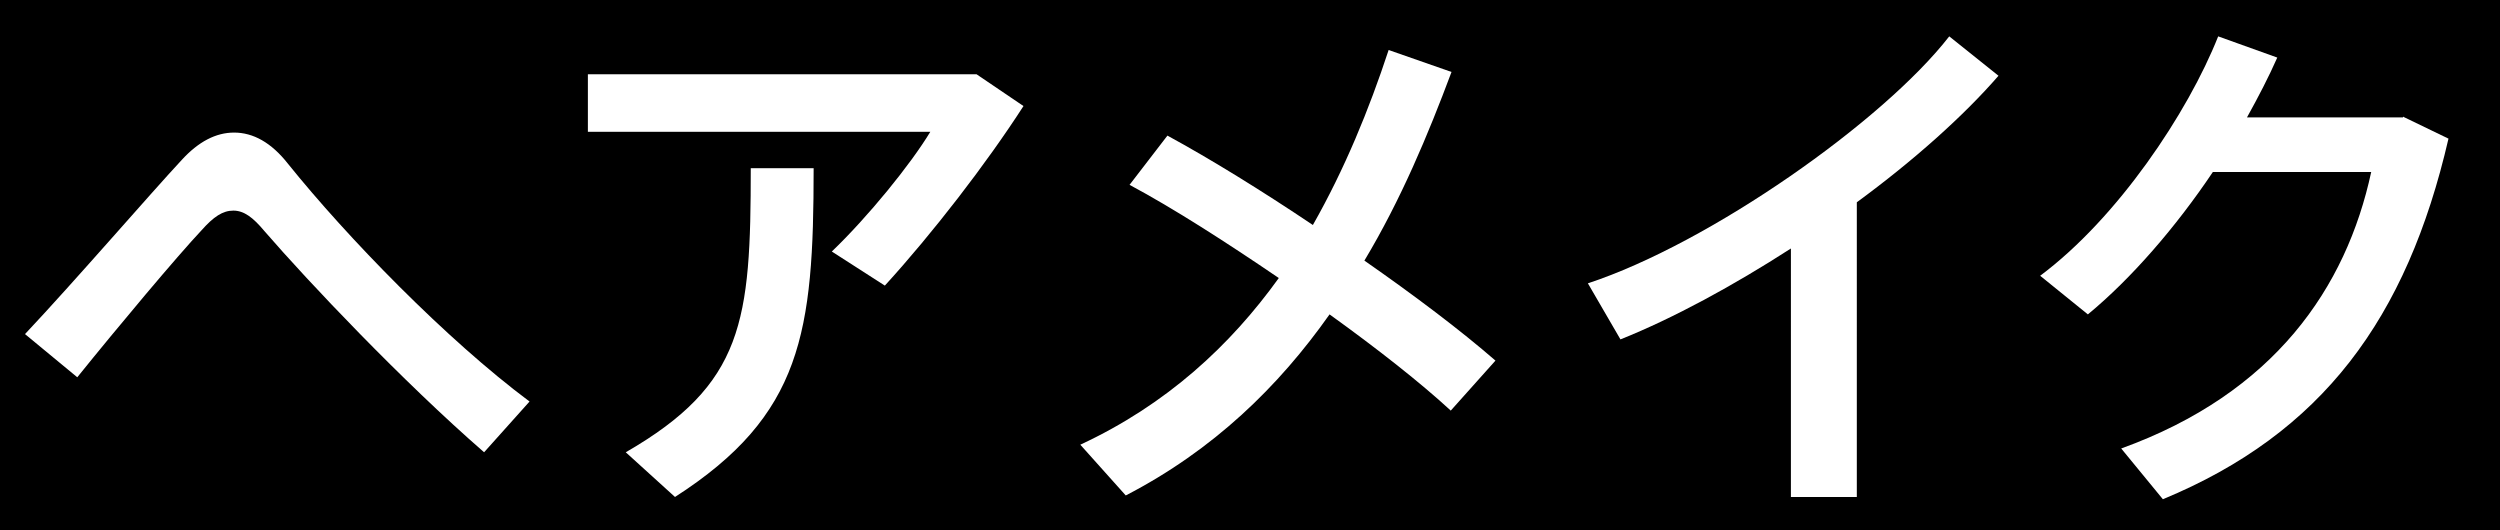 <?xml version="1.0" encoding="utf-8"?>
<!-- Generator: Adobe Illustrator 23.1.0, SVG Export Plug-In . SVG Version: 6.00 Build 0)  -->
<svg version="1.1" id="レイヤー_1" xmlns="http://www.w3.org/2000/svg" xmlns:xlink="http://www.w3.org/1999/xlink" x="0px"
	 y="0px" viewBox="0 0 330 70" style="enable-background:new 0 0 330 70;" xml:space="preserve">
<style type="text/css">
	.st0{fill:#FFFFFF;}
</style>
<rect width="330" height="70"/>
<g>
	<path class="st0" d="M24,21.1c2.2-2.4,4.5-3.6,6.9-3.6c2.5,0,4.9,1.3,7.1,4.1c7.8,9.7,20.9,23.2,31.9,31.4l-6,6.7
		c-10.8-9.4-23.2-22.5-29-29.2c-1.5-1.8-2.7-2.7-4.1-2.7s-2.6,0.8-4.2,2.6c-3.2,3.4-11,12.7-16.4,19.4l-6.9-5.7
		C9.8,37.2,19.9,25.5,24,21.1z"/>
	<path class="st0" d="M128.9,9.8l6.2,4.2c-4.9,7.6-12,16.8-18.3,23.7l-7-4.5c4.8-4.6,10.4-11.5,13-15.8H77.6V9.8H128.9z M107.4,22.2
		c0,21.7-1.5,32.6-18.3,43.4l-6.5-5.9c15.6-9,16.5-17.3,16.5-37.5H107.4z"/>
	<path class="st0" d="M173.3,29.7c4.2-7.4,7.4-15.2,10-23.1l8.3,2.9c-3.1,8.3-6.7,16.9-11.5,24.9c6.6,4.6,12.7,9.2,17.3,13.2
		l-5.9,6.6c-3.9-3.6-9.6-8.1-16-12.7c-6.7,9.5-15.3,17.9-26.9,23.9l-6-6.7c11.4-5.3,19.8-13.1,26.2-22c-6.9-4.7-13.9-9.2-19.7-12.3
		l5-6.5C159.8,21,166.6,25.2,173.3,29.7z"/>
	<path class="st0" d="M245.1,65.6h-8.7V32.8c-7.6,4.9-15.5,9.2-22.5,12l-4.3-7.4c16.1-5.3,39-21.4,47.7-32.6l6.5,5.2
		c-4.6,5.3-11.2,11.2-18.7,16.7V65.6z"/>
	<path class="st0" d="M317.2,15.4l6,2.9c-5.5,23.8-16.7,38.9-37.7,47.6l-5.5-6.7c20.2-7.3,29.7-21.2,33-36.5h-20.9
		c-4.9,7.3-10.8,14.1-16.5,18.8l-6.3-5.1c10.2-7.6,19.5-21.5,23.5-31.6l7.8,2.8c-1.1,2.5-2.5,5.2-4,7.9H317.2z"/>
</g>
</svg>
